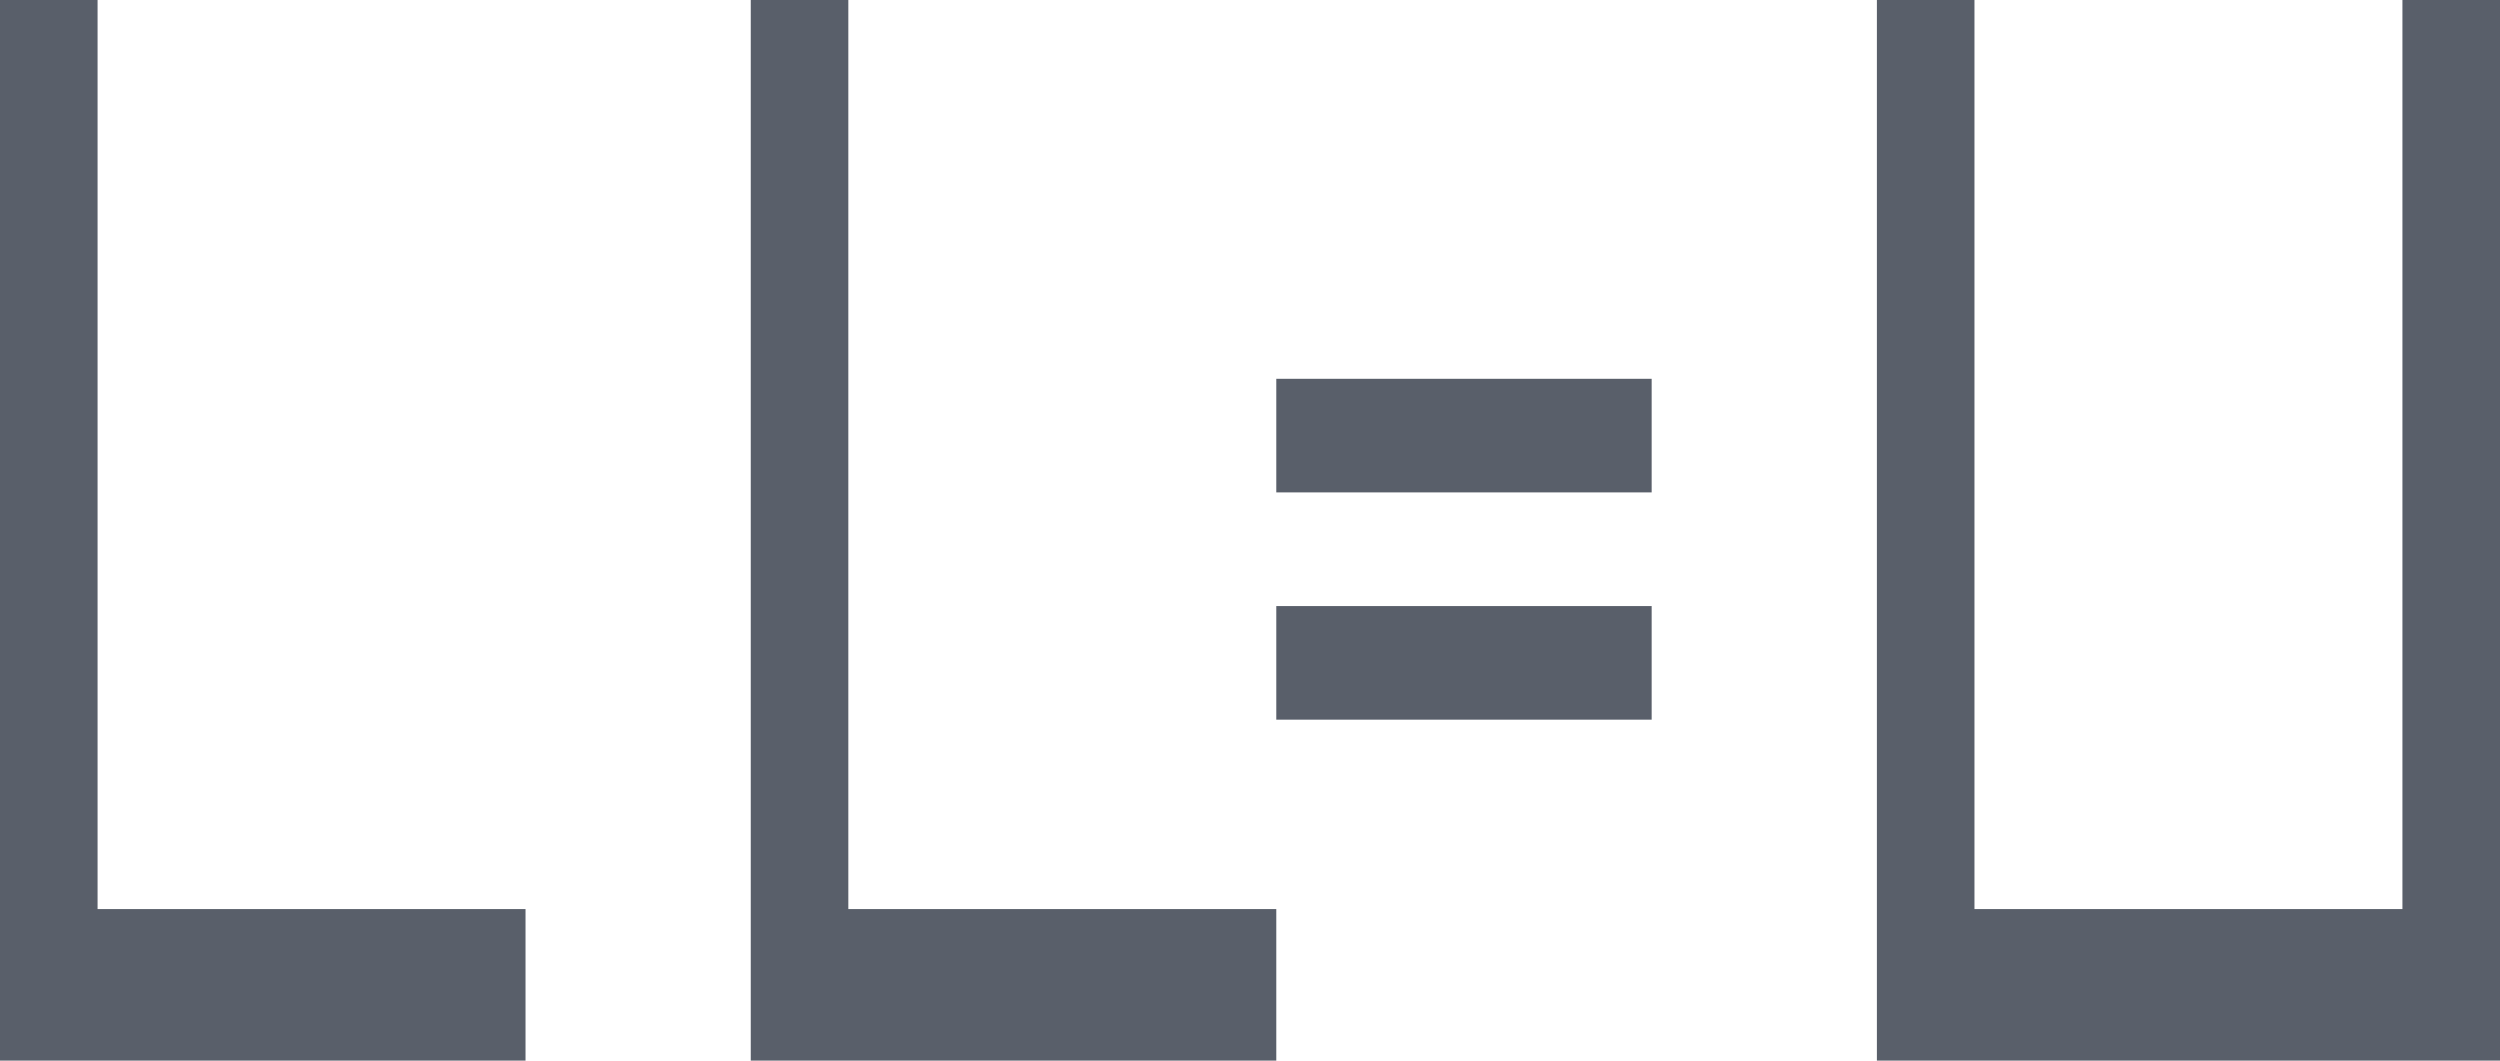 <svg width="33" height="14" fill="none" xmlns="http://www.w3.org/2000/svg"><path fill-rule="evenodd" clip-rule="evenodd" d="M1.288 0v12h5.649v2H0V0h1.288Zm9.91 0v12h5.649v2H9.91V0h1.288Zm5.649 5v1.5h4.955V5h-4.955Zm0 3v1.5h4.955V8h-4.955Zm9.216 4V0h-1.288v14H33V0h-1.288v12h-5.65Z" fill="#595F6A"/></svg>